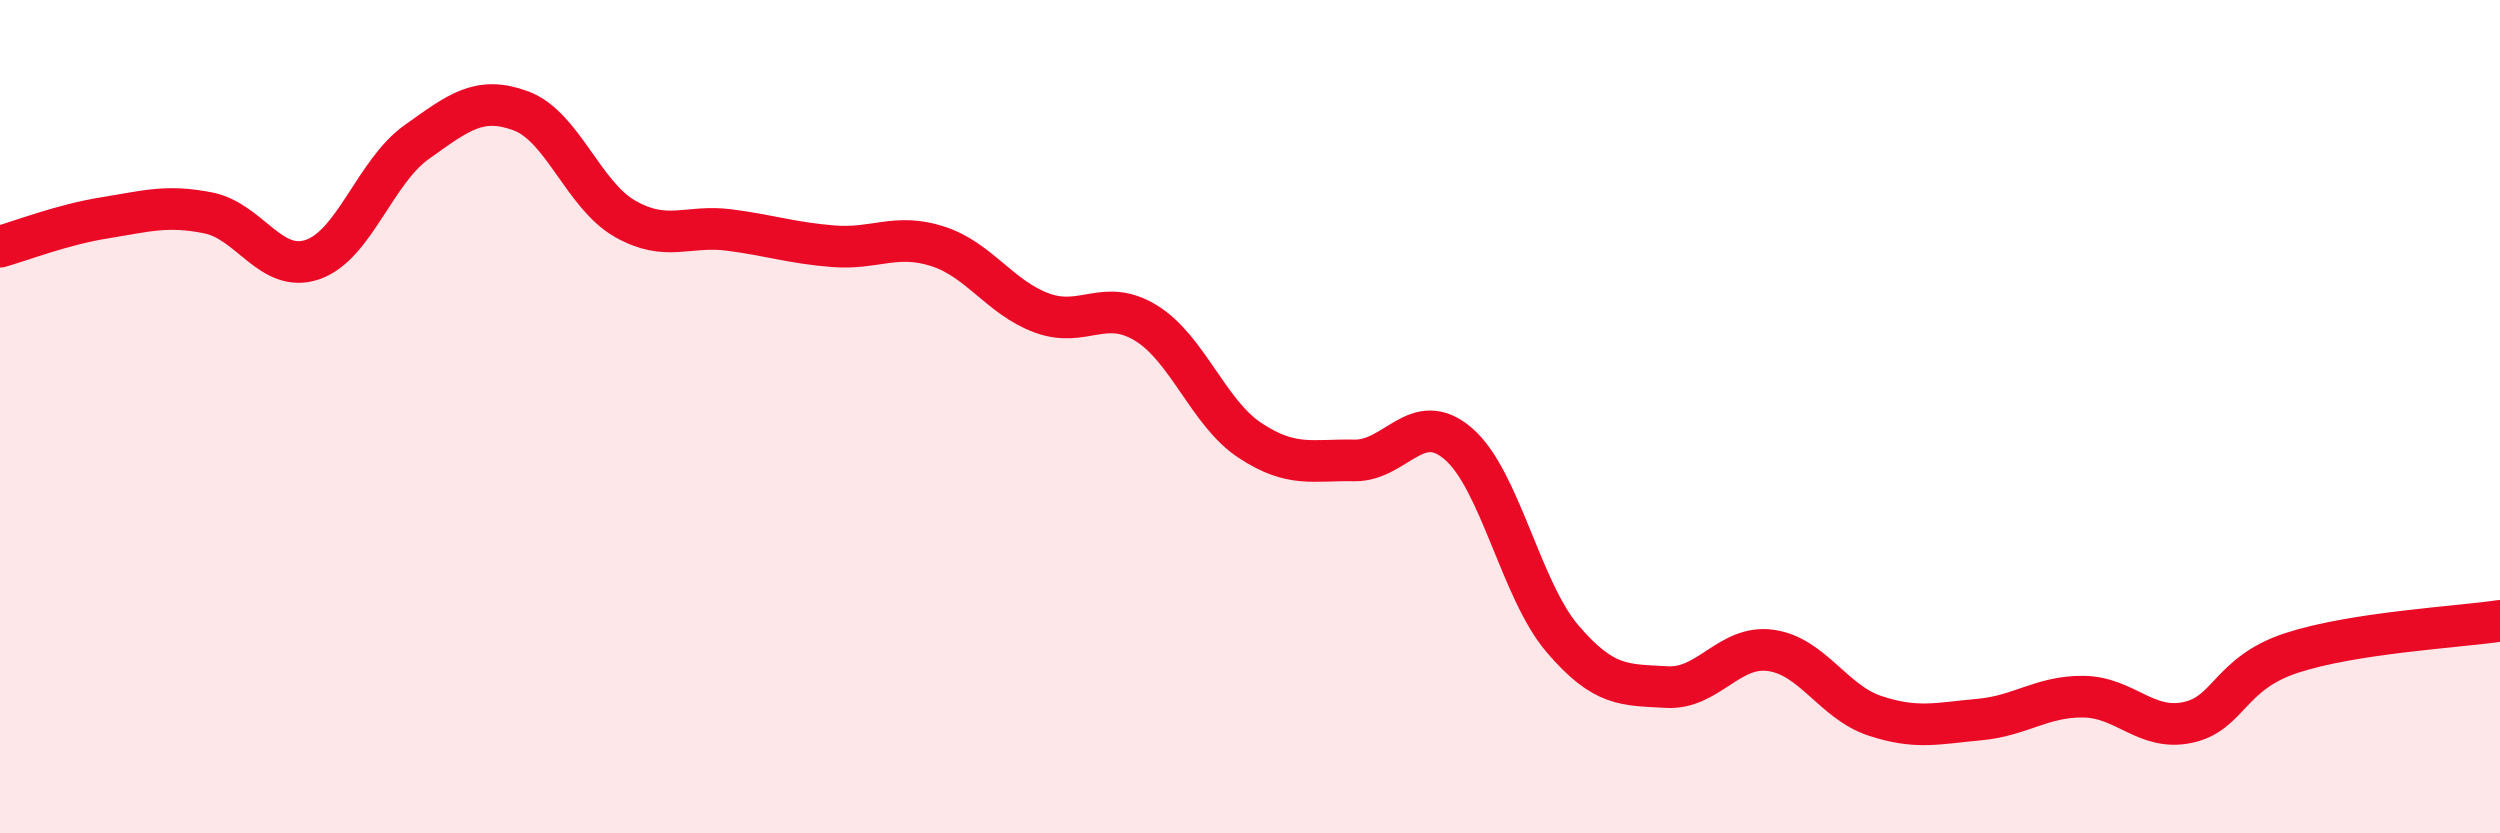 
    <svg width="60" height="20" viewBox="0 0 60 20" xmlns="http://www.w3.org/2000/svg">
      <path
        d="M 0,5.92 C 0.5,5.78 1.5,5.39 2.5,5.23 C 3.5,5.07 4,4.91 5,5.11 C 6,5.31 6.5,6.57 7.5,6.23 C 8.5,5.89 9,4.12 10,3.41 C 11,2.7 11.5,2.29 12.5,2.66 C 13.5,3.03 14,4.68 15,5.25 C 16,5.82 16.5,5.39 17.5,5.52 C 18.5,5.65 19,5.83 20,5.91 C 21,5.99 21.5,5.59 22.5,5.91 C 23.5,6.23 24,7.14 25,7.51 C 26,7.88 26.5,7.14 27.5,7.75 C 28.5,8.36 29,9.91 30,10.57 C 31,11.23 31.5,11.03 32.5,11.05 C 33.5,11.07 34,9.79 35,10.65 C 36,11.51 36.5,14.16 37.5,15.33 C 38.5,16.5 39,16.43 40,16.49 C 41,16.55 41.5,15.47 42.5,15.61 C 43.5,15.75 44,16.85 45,17.18 C 46,17.51 46.5,17.36 47.5,17.27 C 48.5,17.18 49,16.71 50,16.72 C 51,16.73 51.5,17.55 52.5,17.34 C 53.5,17.13 53.5,16.16 55,15.67 C 56.5,15.18 59,15.05 60,14.9L60 20L0 20Z"
        fill="#EB0A25"
        opacity="0.1"
        stroke-linecap="round"
        stroke-linejoin="round"
      />
      <path
        d="M 0,5.92 C 0.5,5.78 1.5,5.39 2.5,5.23 C 3.5,5.07 4,4.91 5,5.11 C 6,5.31 6.5,6.57 7.5,6.23 C 8.5,5.89 9,4.12 10,3.41 C 11,2.7 11.5,2.29 12.5,2.66 C 13.5,3.03 14,4.68 15,5.25 C 16,5.82 16.5,5.39 17.5,5.52 C 18.5,5.65 19,5.83 20,5.91 C 21,5.99 21.5,5.59 22.5,5.91 C 23.5,6.23 24,7.14 25,7.51 C 26,7.88 26.5,7.14 27.5,7.75 C 28.5,8.36 29,9.91 30,10.57 C 31,11.23 31.5,11.03 32.5,11.05 C 33.5,11.07 34,9.79 35,10.65 C 36,11.51 36.5,14.16 37.5,15.33 C 38.5,16.5 39,16.43 40,16.49 C 41,16.55 41.5,15.47 42.5,15.61 C 43.5,15.75 44,16.85 45,17.18 C 46,17.51 46.5,17.36 47.5,17.27 C 48.5,17.18 49,16.71 50,16.72 C 51,16.73 51.5,17.55 52.5,17.34 C 53.5,17.13 53.5,16.16 55,15.67 C 56.5,15.18 59,15.05 60,14.9"
        stroke="#EB0A25"
        stroke-width="1"
        fill="none"
        stroke-linecap="round"
        stroke-linejoin="round"
      />
    </svg>
  